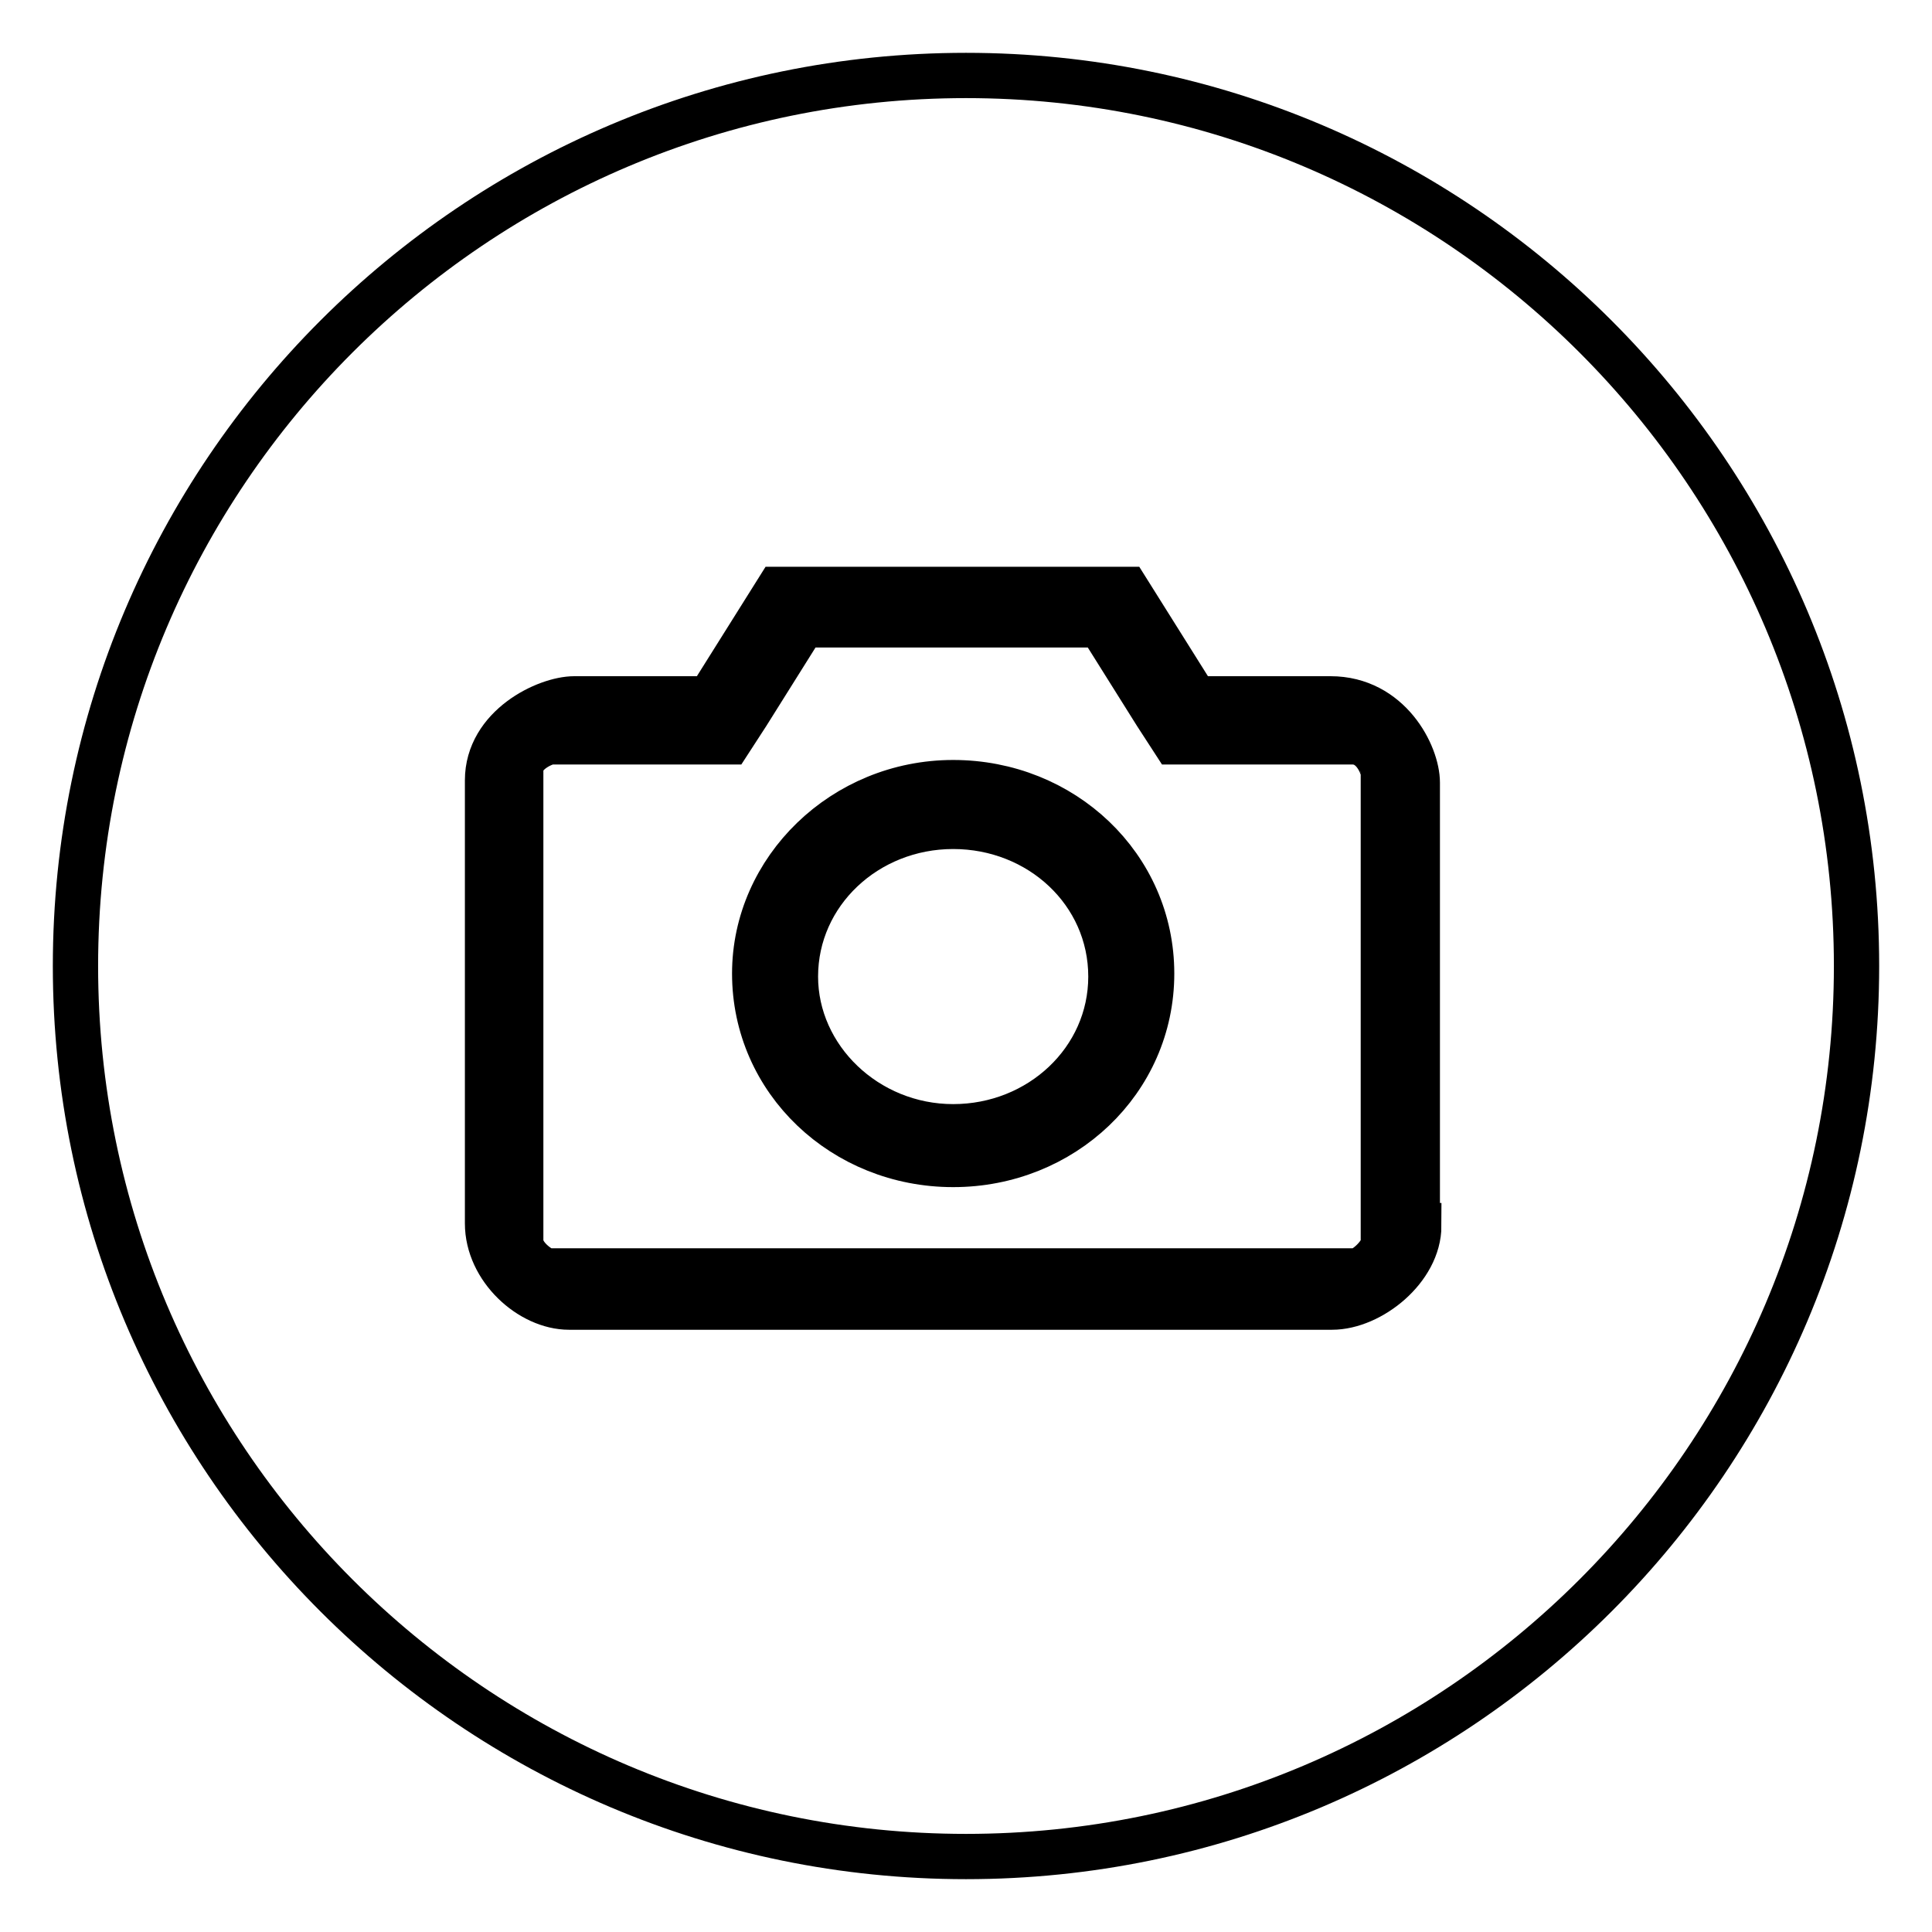 <?xml version="1.0" encoding="utf-8"?>
<!-- Svg Vector Icons : http://www.onlinewebfonts.com/icon -->
<!DOCTYPE svg PUBLIC "-//W3C//DTD SVG 1.1//EN" "http://www.w3.org/Graphics/SVG/1.1/DTD/svg11.dtd">
<svg version="1.1" xmlns="http://www.w3.org/2000/svg" xmlns:xlink="http://www.w3.org/1999/xlink" x="0px" y="0px" viewBox="0 0 256 256" enable-background="new 0 0 256 256" xml:space="preserve">
<g><g><path stroke-width="6" fill-opacity="0" stroke="#000000"  d="M179.2,98.3h-18.9h-4.7l-2.4-3.7l-7.4-11.8h-39.4L99,94.6l-2.4,3.7h-4.7H73c-0.7,0-4,1.3-4,3.7v62.4c0,2,2.4,3.7,3.4,4h107.2c1.3,0,3.7-2.4,3.7-3.7v-62.4C183.3,102,182.3,98.3,179.2,98.3z M126.3,154.3c-14.5,0-26.3-11.1-26.3-25.3c0-13.8,11.8-25.3,26.3-25.3c14.5,0,26.3,11.1,26.3,25.3S140.8,154.3,126.3,154.3z"/><path stroke-width="6" fill-opacity="0" stroke="#000000"  d="M126.3,109.5c-11.5,0-20.9,8.8-20.9,19.9c0,10.8,9.4,19.9,20.9,19.9s20.9-8.8,20.9-19.9C147.2,118.2,137.8,109.5,126.3,109.5z"/><path stroke-width="6" fill-opacity="0" stroke="#000000"  d="M128,10C62.9,10,10,62.9,10,128c0,65.1,52.9,118,118,118c65.1,0,118-52.9,118-118C246,62.9,193.1,10,128,10z M188,162.4c0,5.7-6.4,10.8-11.5,10.8H75.4c-5.1,0-10.8-5.1-10.8-11.1v-58.7c0-7.1,7.8-10.8,11.5-10.8h17.9l9.1-14.5h46.2l9.1,14.5h17.9c7.8,0,11.5,7.4,11.5,11.1v58.7H188L188,162.4z"/></g></g>
</svg>